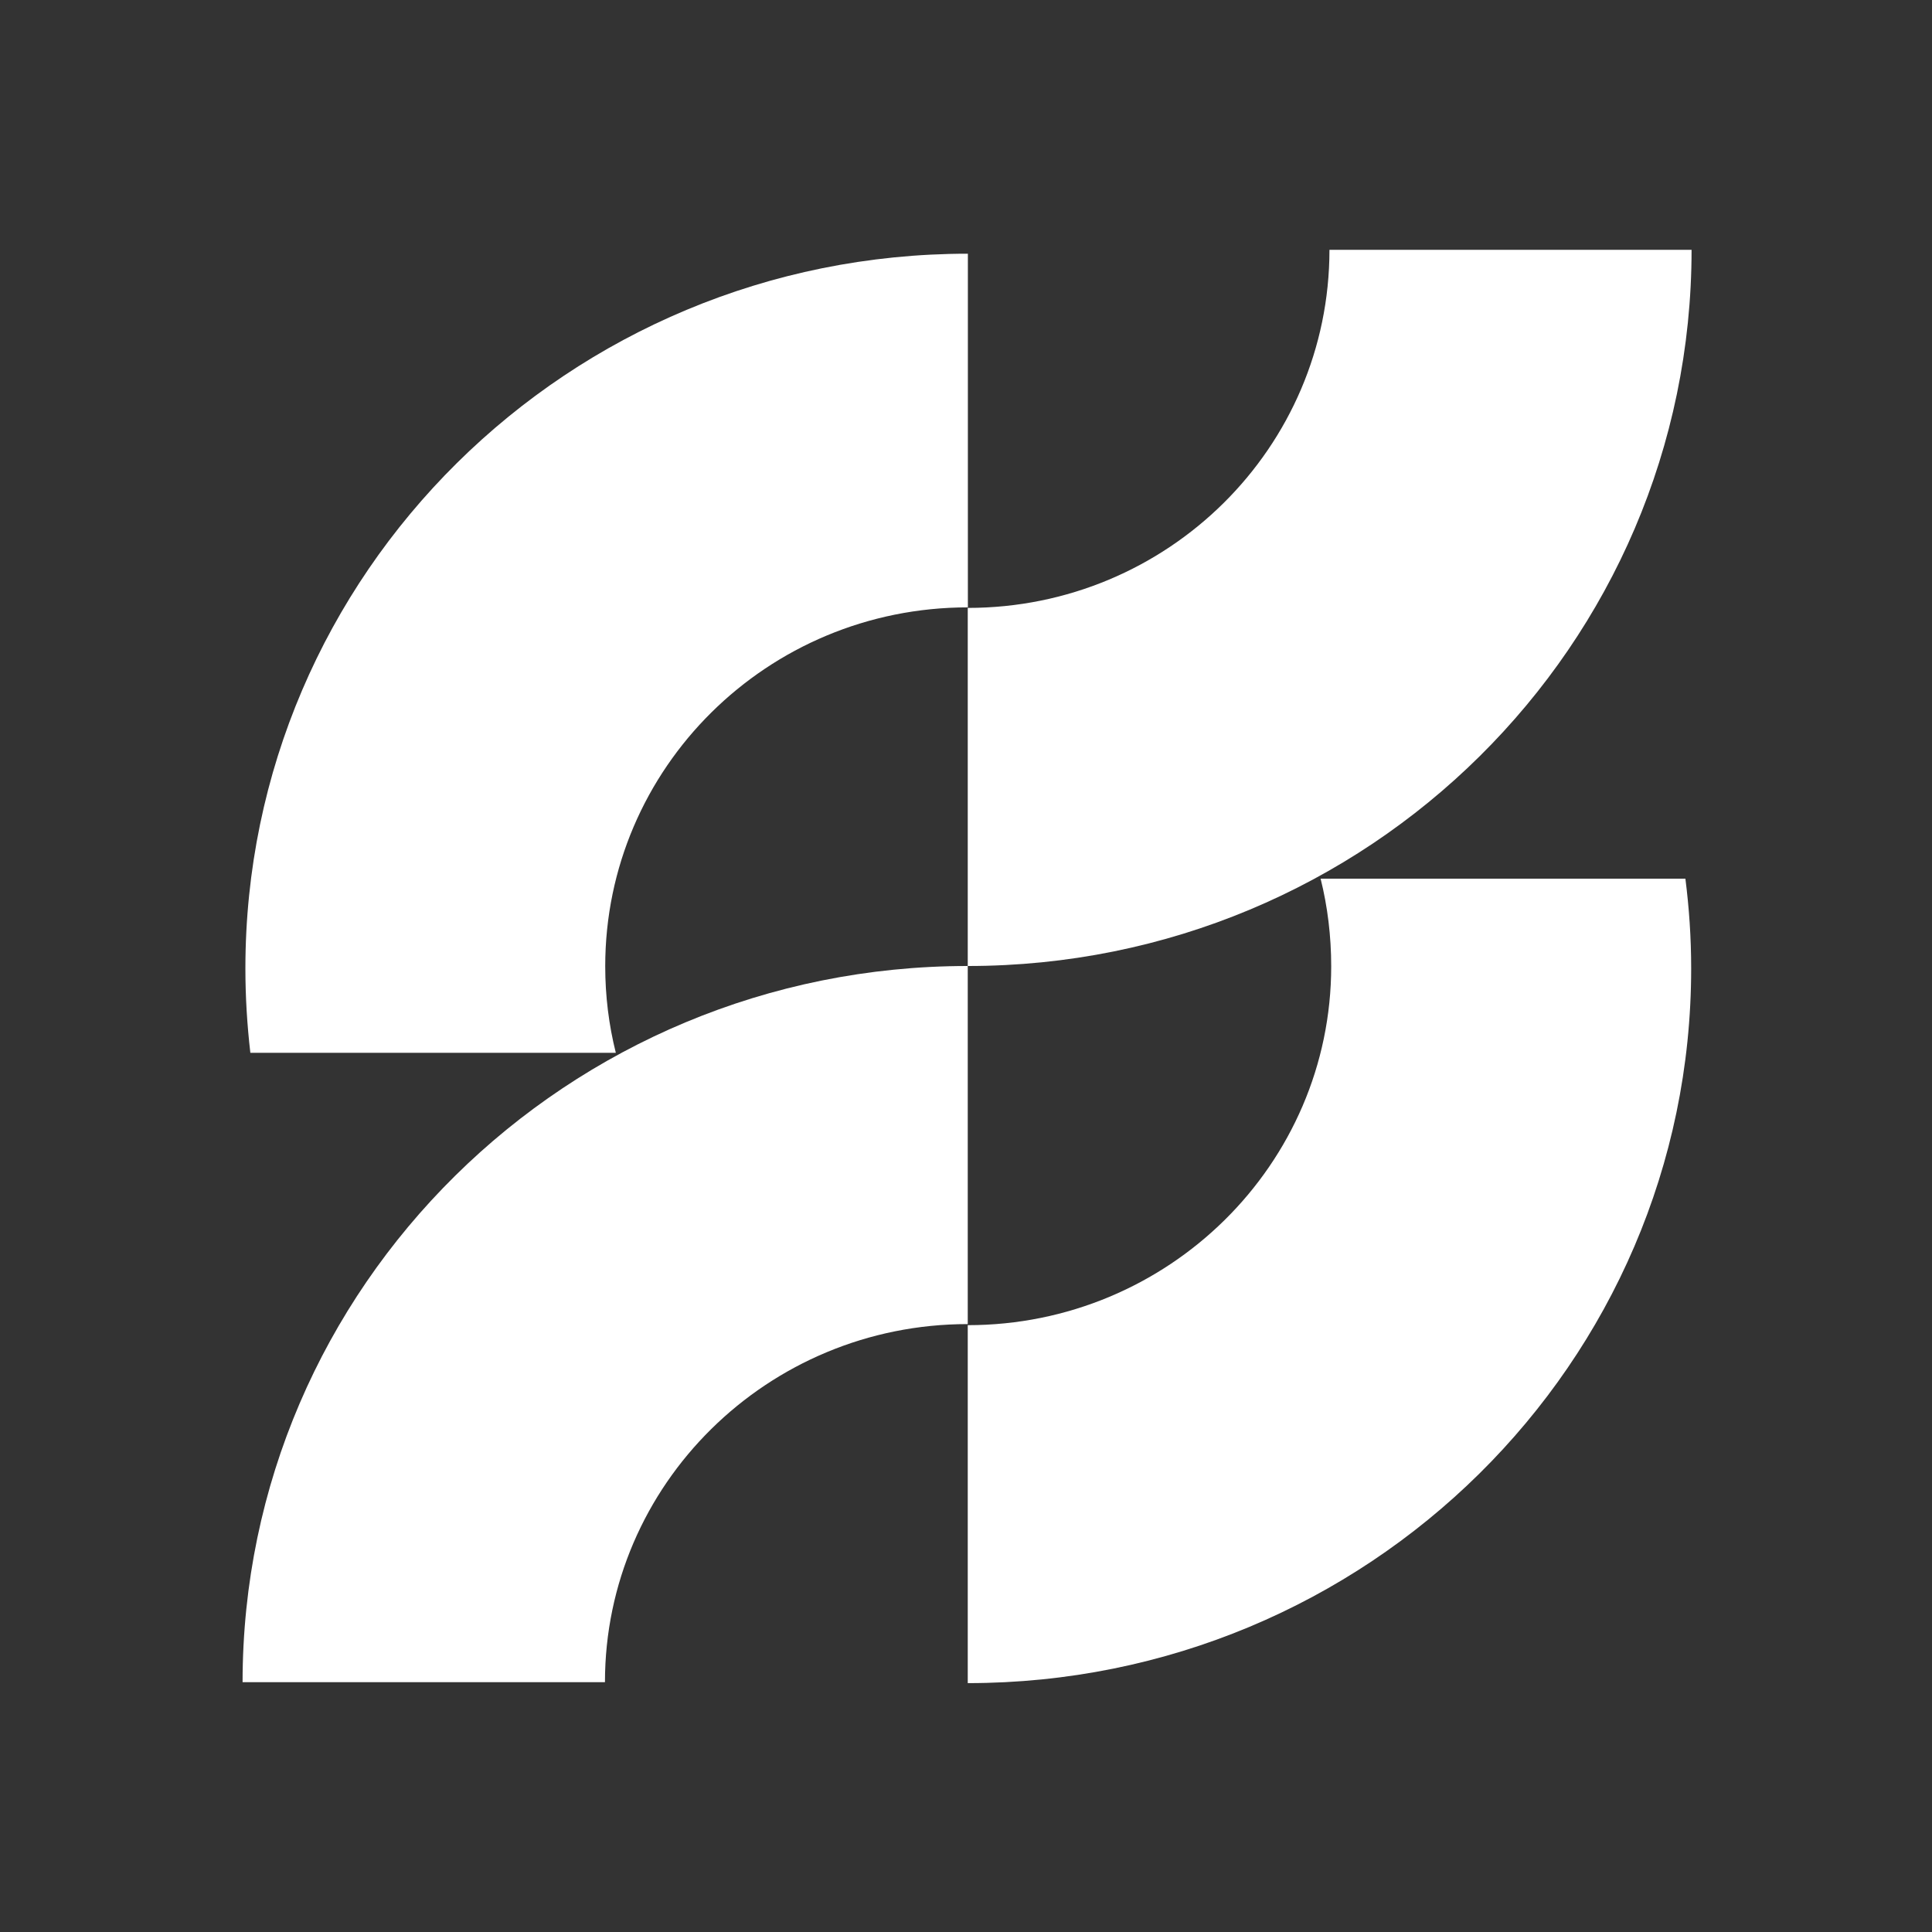 <svg xmlns="http://www.w3.org/2000/svg" xmlns:xlink="http://www.w3.org/1999/xlink" version="1.1" id="Layer_1" x="0px" y="0px" viewBox="0 0 1440 1440" style="enable-background:new 0 0 1440 1440;" xml:space="preserve">
<rect x="0" y="0" width="1440" height="1440" fill="#333333" stroke="none"/>
<style type="text/css">
	.st0{fill:#ffffff;}
</style>
<path class="st0" d="M1260.8,186.1c0,294.8-241.2,533.9-539.5,533.9V453.1c149.1,0,269.6-119.5,269.6-266.9H1260.8L1260.8,186.1z" fill="#000000"/>
<path class="st0" d="M180.8,1253.9C180.8,959,423.1,720,721.3,720v266.9c-149.1,0-270.4,119.5-270.4,266.9H180.8L180.8,1253.9z" fill="#000000"/>
<path class="st0" d="M459,784.7c-5.2-20.7-7.9-42.3-7.9-64.5c0-147.7,120.8-267.5,270.3-267.5V189.1  c-297.6,0-538.5,238.5-538.5,532.7c0,21.3,1.3,42.3,3.7,62.9H459L459,784.7z" fill="#000000"/>
<path class="st0" d="M721.3,1254.5c297.6,0,539.2-238.5,539.2-532.7c0-22.9-1.5-44.8-4.3-66.9H984.3c5.2,20.7,7.9,43,7.9,65.3  c0,147.7-121.5,267.5-270.9,267.5V1254.5L721.3,1254.5z" fill="#000000"/>
</svg>